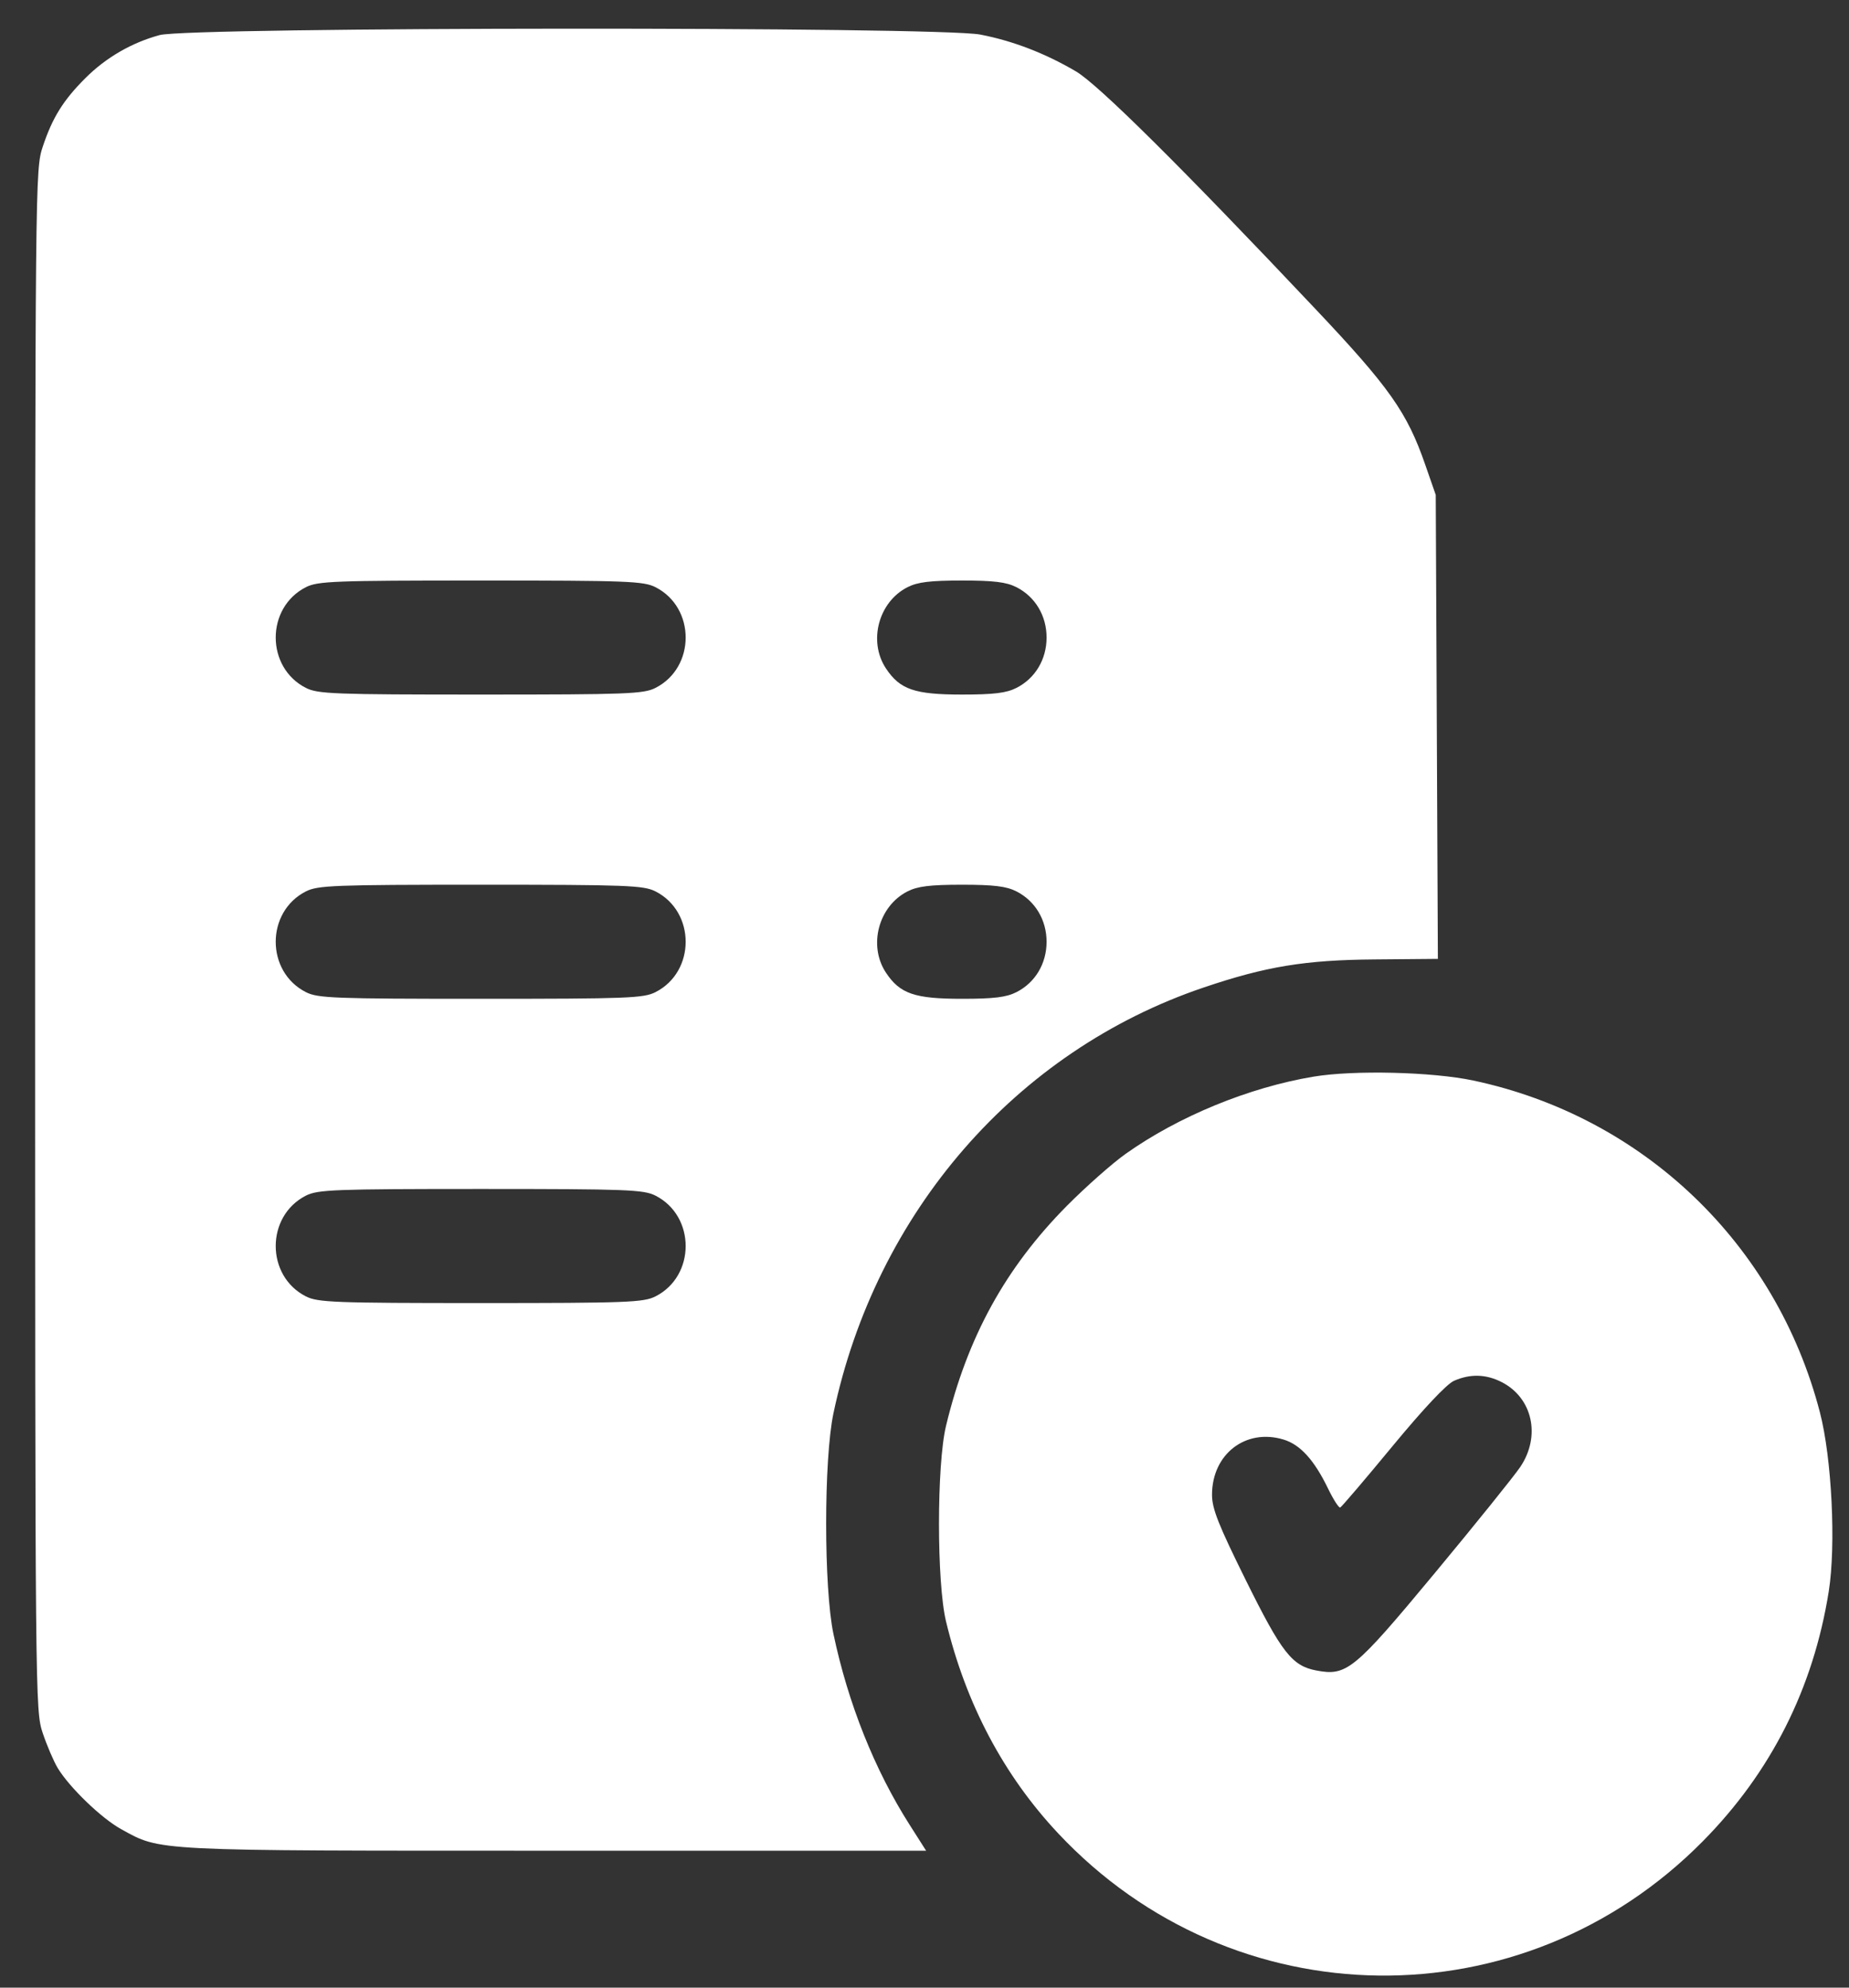 <svg width="40" height="43" viewBox="0 0 40 43" fill="none" xmlns="http://www.w3.org/2000/svg">
<rect x="0" y="0" width="40" height="43" fill="#333333" stroke="none"/>
<path fill-rule="evenodd" clip-rule="evenodd" d="M3.453 0.759C2.847 0.924 2.294 1.244 1.848 1.689C1.37 2.166 1.134 2.544 0.926 3.17C0.761 3.664 0.76 3.784 0.76 20.333C0.76 36.796 0.762 37.005 0.923 37.489C1.013 37.758 1.159 38.099 1.247 38.247C1.5 38.667 2.193 39.336 2.62 39.571C3.489 40.05 3.248 40.038 12.001 40.038H20.035L19.681 39.482C18.922 38.292 18.347 36.853 18.03 35.348C17.82 34.35 17.82 31.574 18.03 30.576C18.947 26.228 21.978 22.739 26.035 21.365C27.386 20.907 28.233 20.768 29.741 20.756L31.106 20.744L31.083 15.726L31.06 10.707L30.831 10.049C30.44 8.921 30.058 8.379 28.456 6.683C25.548 3.602 23.756 1.826 23.274 1.543C22.606 1.151 21.912 0.884 21.207 0.748C20.293 0.571 4.107 0.581 3.453 0.759ZM14.18 12.703C15.051 13.145 15.051 14.44 14.18 14.882C13.923 15.013 13.567 15.026 10.399 15.026C7.231 15.026 6.875 15.013 6.618 14.882C5.747 14.44 5.747 13.145 6.618 12.703C6.875 12.572 7.231 12.559 10.399 12.559C13.567 12.559 13.923 12.572 14.18 12.703ZM21.989 12.703C22.395 12.909 22.641 13.32 22.641 13.792C22.641 14.265 22.395 14.676 21.989 14.882C21.77 14.993 21.5 15.026 20.811 15.026C19.785 15.026 19.468 14.917 19.165 14.459C18.778 13.873 19.005 13.021 19.633 12.703C19.851 12.592 20.121 12.559 20.811 12.559C21.5 12.559 21.77 12.592 21.989 12.703ZM14.18 19.284C15.051 19.727 15.051 21.022 14.18 21.464C13.923 21.595 13.567 21.608 10.399 21.608C7.231 21.608 6.875 21.595 6.618 21.464C5.747 21.022 5.747 19.727 6.618 19.284C6.875 19.154 7.231 19.14 10.399 19.14C13.567 19.14 13.923 19.154 14.18 19.284ZM21.989 19.284C22.395 19.491 22.641 19.902 22.641 20.374C22.641 20.847 22.395 21.258 21.989 21.464C21.77 21.575 21.5 21.608 20.811 21.608C19.785 21.608 19.468 21.499 19.165 21.041C18.778 20.455 19.005 19.603 19.633 19.284C19.851 19.173 20.121 19.14 20.811 19.14C21.5 19.14 21.77 19.173 21.989 19.284ZM28.416 23.292C27.017 23.525 25.49 24.153 24.349 24.964C24.058 25.171 23.488 25.676 23.081 26.086C21.749 27.431 20.927 28.928 20.465 30.849C20.263 31.689 20.263 34.235 20.465 35.075C20.894 36.86 21.714 38.409 22.895 39.666C26.681 43.698 32.945 43.773 36.837 39.834C38.314 38.339 39.228 36.526 39.562 34.428C39.721 33.426 39.628 31.543 39.37 30.552C38.423 26.907 35.551 24.158 31.873 23.376C30.989 23.188 29.288 23.146 28.416 23.292ZM14.18 25.866C15.051 26.309 15.051 27.604 14.18 28.046C13.923 28.176 13.567 28.19 10.399 28.19C7.231 28.19 6.875 28.176 6.618 28.046C5.747 27.604 5.747 26.309 6.618 25.866C6.875 25.736 7.231 25.722 10.399 25.722C13.567 25.722 13.923 25.736 14.18 25.866ZM32.482 29.898C33.155 30.239 33.338 31.067 32.889 31.735C32.755 31.934 31.922 32.968 31.039 34.032C29.292 36.135 29.135 36.264 28.476 36.139C27.95 36.039 27.727 35.753 26.95 34.183C26.355 32.98 26.22 32.639 26.22 32.337C26.22 31.458 26.949 30.895 27.767 31.143C28.128 31.252 28.429 31.583 28.728 32.199C28.844 32.439 28.963 32.625 28.993 32.613C29.023 32.602 29.531 32.005 30.123 31.288C30.798 30.471 31.295 29.943 31.455 29.872C31.805 29.718 32.145 29.727 32.482 29.898Z" fill="white"/>
</svg>
